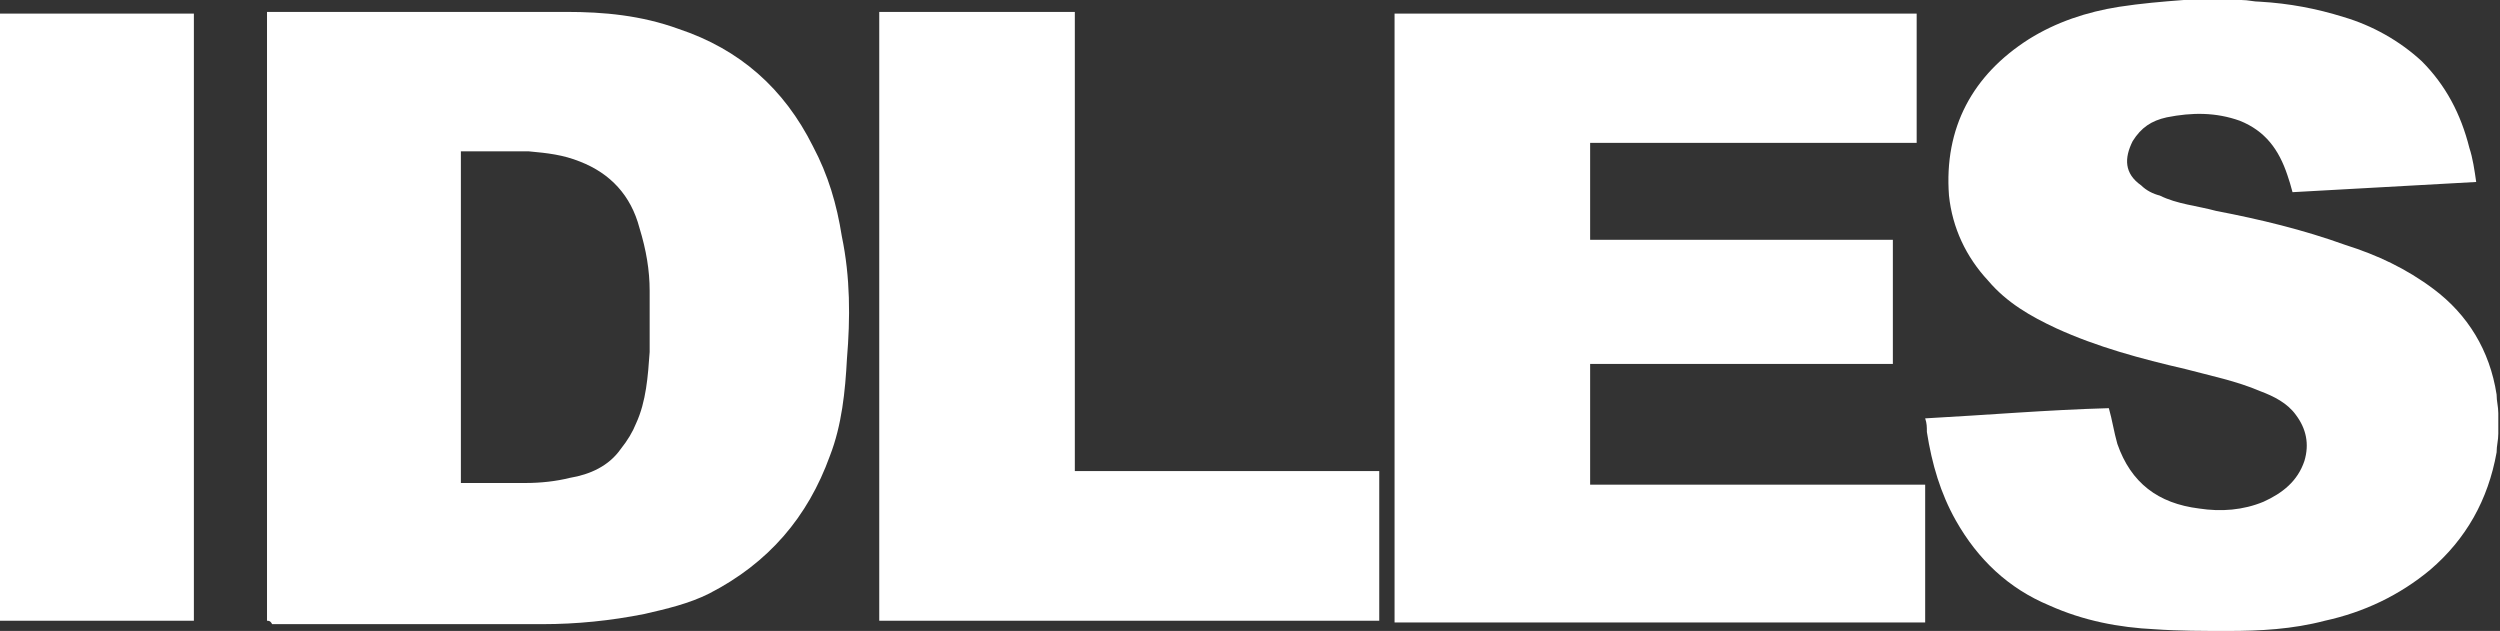 <?xml version="1.0" encoding="utf-8"?>
<!-- Generator: Adobe Illustrator 25.2.1, SVG Export Plug-In . SVG Version: 6.00 Build 0)  -->
<svg version="1.1" id="Layer_1" xmlns="http://www.w3.org/2000/svg" xmlns:xlink="http://www.w3.org/1999/xlink" x="0px" y="0px"
	 viewBox="0 0 147 37.1" style="enable-background:new 0 0 147 37.1;" xml:space="preserve">
<rect x="0" y="0" width="147" height="37.1" fill="#333333" stroke="none"/>
<style type="text/css">
	.st0{fill:#FFFFFF;}
</style>
<g id="yvEWlN_1_">
	<g>
		<path class="st0" d="M146.9,25.5c0,0.4-0.1,0.7-0.1,1.1c-0.5,2.8-1.8,5.1-3.9,6.9c-1.8,1.5-3.9,2.5-6.2,3
			c-1.9,0.5-3.8,0.6-5.7,0.6c-1.4,0-2.9,0-4.3-0.1c-2.1-0.1-4.2-0.5-6.2-1.4c-2.4-1-4.2-2.7-5.5-5c-0.9-1.6-1.4-3.3-1.7-5.2
			c0-0.3,0-0.5-0.1-0.8c3.7-0.2,7.2-0.5,10.8-0.6c0.2,0.7,0.3,1.4,0.5,2.1c0.8,2.3,2.4,3.5,4.8,3.8c1.3,0.2,2.6,0.1,3.8-0.4
			c1.1-0.5,2-1.2,2.4-2.4c0.3-1,0.1-1.9-0.5-2.7c-0.5-0.7-1.3-1.1-2.1-1.4c-1.4-0.6-2.9-0.9-4.4-1.3c-2.6-0.6-5.2-1.3-7.6-2.4
			c-1.5-0.7-2.9-1.5-4-2.8c-1.3-1.4-2.1-3.1-2.3-5c-0.3-4,1.4-7.1,4.7-9.2c1.6-1,3.4-1.6,5.3-1.9c1.3-0.2,2.5-0.3,3.8-0.4
			c0.1,0,0.1,0,0.2,0c1.1,0,2.2,0,3.2,0c0.4,0,0.7,0.1,1.1,0.1c1.7,0.1,3.3,0.4,4.9,0.9c1.7,0.5,3.3,1.4,4.6,2.6
			c1.4,1.4,2.3,3.1,2.8,5.1c0.2,0.6,0.3,1.3,0.4,2c-3.6,0.2-7.2,0.4-10.8,0.6c-0.1-0.4-0.2-0.7-0.3-1c-0.5-1.5-1.3-2.6-2.8-3.2
			c-1.4-0.5-2.8-0.5-4.3-0.2c-0.9,0.2-1.5,0.6-2,1.4c-0.5,1-0.5,1.9,0.5,2.6c0.3,0.3,0.7,0.5,1.1,0.6c1,0.5,2.2,0.6,3.3,0.9
			c2.6,0.5,5.1,1.1,7.6,2c1.9,0.6,3.6,1.4,5.2,2.6c2,1.5,3.3,3.6,3.7,6.2c0,0.4,0.1,0.7,0.1,1.1C146.9,24.7,146.9,25.1,146.9,25.5z"
			/>
		<path class="st0" d="M15.7,36.5c0-11.9,0-23.8,0-35.8c0.1,0,0.2,0,0.3,0c5.8,0,11.5,0,17.3,0c2.2,0,4.4,0.2,6.6,1
			c3.6,1.2,6.2,3.5,7.9,6.9c0.9,1.7,1.4,3.4,1.7,5.3c0.5,2.4,0.5,4.8,0.3,7.2c-0.1,1.9-0.3,3.9-1,5.7c-1.3,3.6-3.6,6.3-7.1,8.1
			c-1.2,0.6-2.5,0.9-3.8,1.2c-2,0.4-4,0.6-6,0.6c-5.3,0-10.6,0-15.9,0C15.9,36.5,15.8,36.5,15.7,36.5z M27.1,28.4c1.3,0,2.5,0,3.8,0
			c0.9,0,1.8-0.1,2.6-0.3c1.2-0.2,2.3-0.7,3-1.7c0.4-0.5,0.7-1,0.9-1.5c0.6-1.3,0.7-2.8,0.8-4.2c0-1.2,0-2.4,0-3.6
			c0-1.2-0.2-2.4-0.6-3.7c-0.5-1.9-1.7-3.2-3.5-3.9c-1-0.4-1.9-0.5-3-0.6c-1.3,0-2.5,0-3.8,0c0,0-0.1,0-0.2,0
			C27.1,15.4,27.1,21.9,27.1,28.4z"/>
		<path class="st0" d="M112.7,0.8c0,2.5,0,5.1,0,7.6c-6.4,0-12.8,0-19.2,0c0,1.9,0,3.8,0,5.7c5.9,0,11.8,0,17.8,0c0,2.4,0,4.8,0,7.3
			c-5.9,0-11.8,0-17.8,0c0,2.4,0,4.7,0,7.1c6.6,0,13.1,0,19.7,0c0,2.7,0,5.4,0,8.1c-10.4,0-20.8,0-31.2,0c0-11.9,0-23.8,0-35.8
			C92.2,0.8,102.4,0.8,112.7,0.8z"/>
		<path class="st0" d="M51.7,36.5c0-11.9,0-23.8,0-35.8c3.8,0,7.6,0,11.5,0c0,9,0,17.9,0,27c6,0,11.9,0,17.9,0c0,2.9,0,5.8,0,8.8
			C71.2,36.5,61.4,36.5,51.7,36.5z"/>
		<path class="st0" d="M11.4,36.5c-3.8,0-7.6,0-11.4,0C0,24.6,0,12.7,0,0.8c3.8,0,7.6,0,11.4,0C11.4,12.7,11.4,24.6,11.4,36.5z"/>
	</g>
</g>
</svg>
